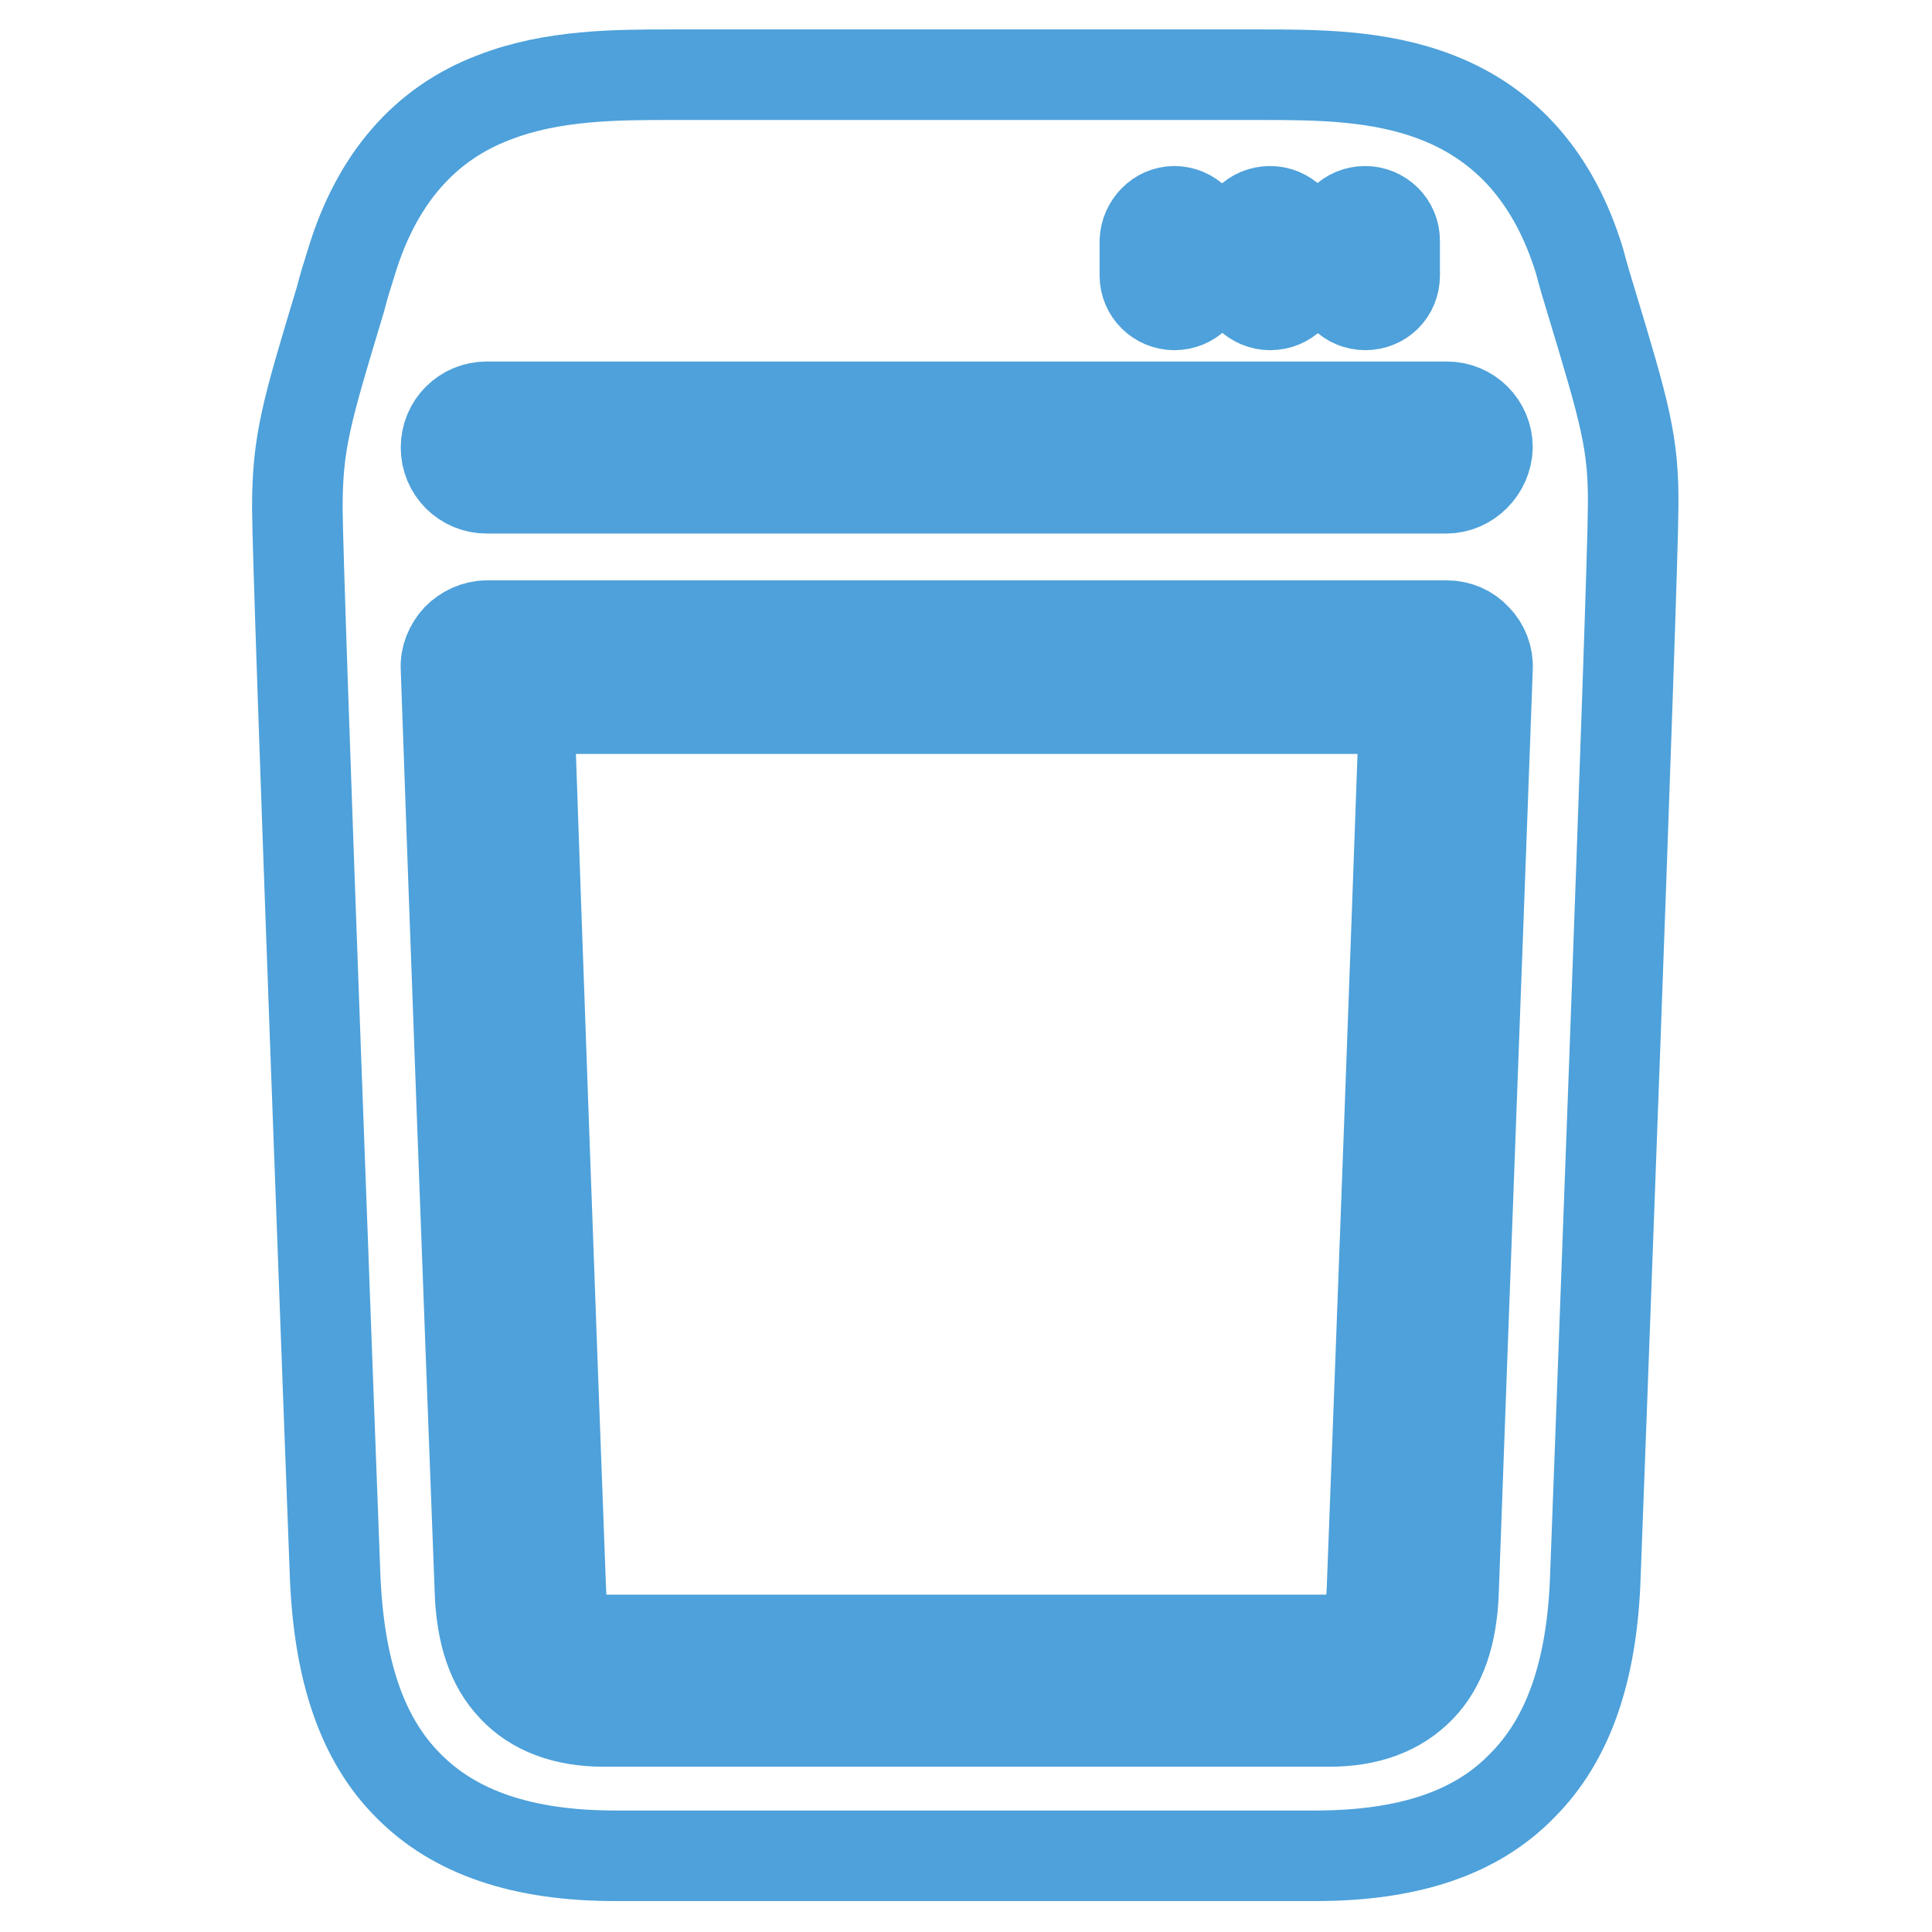 <?xml version="1.0" encoding="utf-8"?>
<!-- Svg Vector Icons : http://www.onlinewebfonts.com/icon -->
<!DOCTYPE svg PUBLIC "-//W3C//DTD SVG 1.1//EN" "http://www.w3.org/Graphics/SVG/1.1/DTD/svg11.dtd">
<svg version="1.1" xmlns="http://www.w3.org/2000/svg" xmlns:xlink="http://www.w3.org/1999/xlink" x="0px" y="0px" viewBox="0 0 256 256" enable-background="new 0 0 256 256" xml:space="preserve">
<g> <path stroke-width="12" fill-opacity="0" stroke="#4ea1da"  d="M181.8,210.5c-0.1,2.8-0.6,4.7-1.5,5.6c-0.7,0.8-2.2,1.2-4.2,1.2H80c-3.4,0-5.5-0.3-5.7-6.8 c-1.3-34.5-3.1-84.5-4.2-116.6h116C185,124.8,183.2,173.8,181.8,210.5z"/> <path stroke-width="12" fill-opacity="0" stroke="#4ea1da"  d="M210.8,39.8c-0.5-1.6-1-3.3-1.5-5.2c-3.3-10.8-9.6-18.1-18.9-21.7c-7.7-3-16.1-3-23.6-3H89.1 c-7.4,0-15.9,0-23.6,3c-9.3,3.5-15.6,10.9-18.9,21.7c-0.6,1.9-1.1,3.5-1.5,5.1c-4.5,14.9-5.7,18.9-5.7,27.6 c0,8.8,4.8,136.1,5,141.4c0.5,12.7,3.6,21.8,9.7,27.9c6.1,6.2,15.1,9.3,27.4,9.3h92.8c12.3,0,21.3-3,27.4-9.3 c6.1-6.1,9.3-15.2,9.7-27.9c0.2-5.4,5-132.6,5-141.5C216.5,58.7,215.3,54.7,210.8,39.8z M177,31.9c0-2.2,1.7-3.9,3.9-3.9 c2.1,0,3.9,1.7,3.9,3.9v4.6c0,2.2-1.7,3.9-3.9,3.9c-2.1,0-3.9-1.7-3.9-3.9V31.9z M164.4,31.9c0-2.2,1.7-3.9,3.9-3.9 c2.1,0,3.9,1.7,3.9,3.9v4.6c0,2.2-1.7,3.9-3.9,3.9c-2.1,0-3.9-1.7-3.9-3.9V31.9z M155.6,28c2.1,0,3.9,1.7,3.9,3.9v4.6 c0,2.2-1.7,3.9-3.9,3.9c-2.1,0-3.9-1.7-3.9-3.9v-4.6C151.8,29.8,153.5,28,155.6,28z M192.6,210.9c-0.2,5.6-1.6,9.8-4.4,12.7 c-2.9,3-6.9,4.5-12.1,4.5H80c-5.1,0-9.2-1.5-12-4.5c-2.8-2.9-4.2-7.1-4.4-12.7c-1.4-36.6-3.4-90.6-4.5-122.3 c-0.1-1.5,0.5-2.9,1.5-4c1-1,2.4-1.7,3.9-1.7h127.2c1.5,0,2.9,0.6,3.9,1.7c1,1,1.6,2.5,1.5,4C196,119,194,171.9,192.6,210.9z  M191.6,64.7H64.5c-3,0-5.4-2.4-5.4-5.4c0-3,2.4-5.4,5.4-5.4h127.2c3,0,5.4,2.4,5.4,5.4C197,62.2,194.6,64.7,191.6,64.7L191.6,64.7 z"/></g>
</svg>